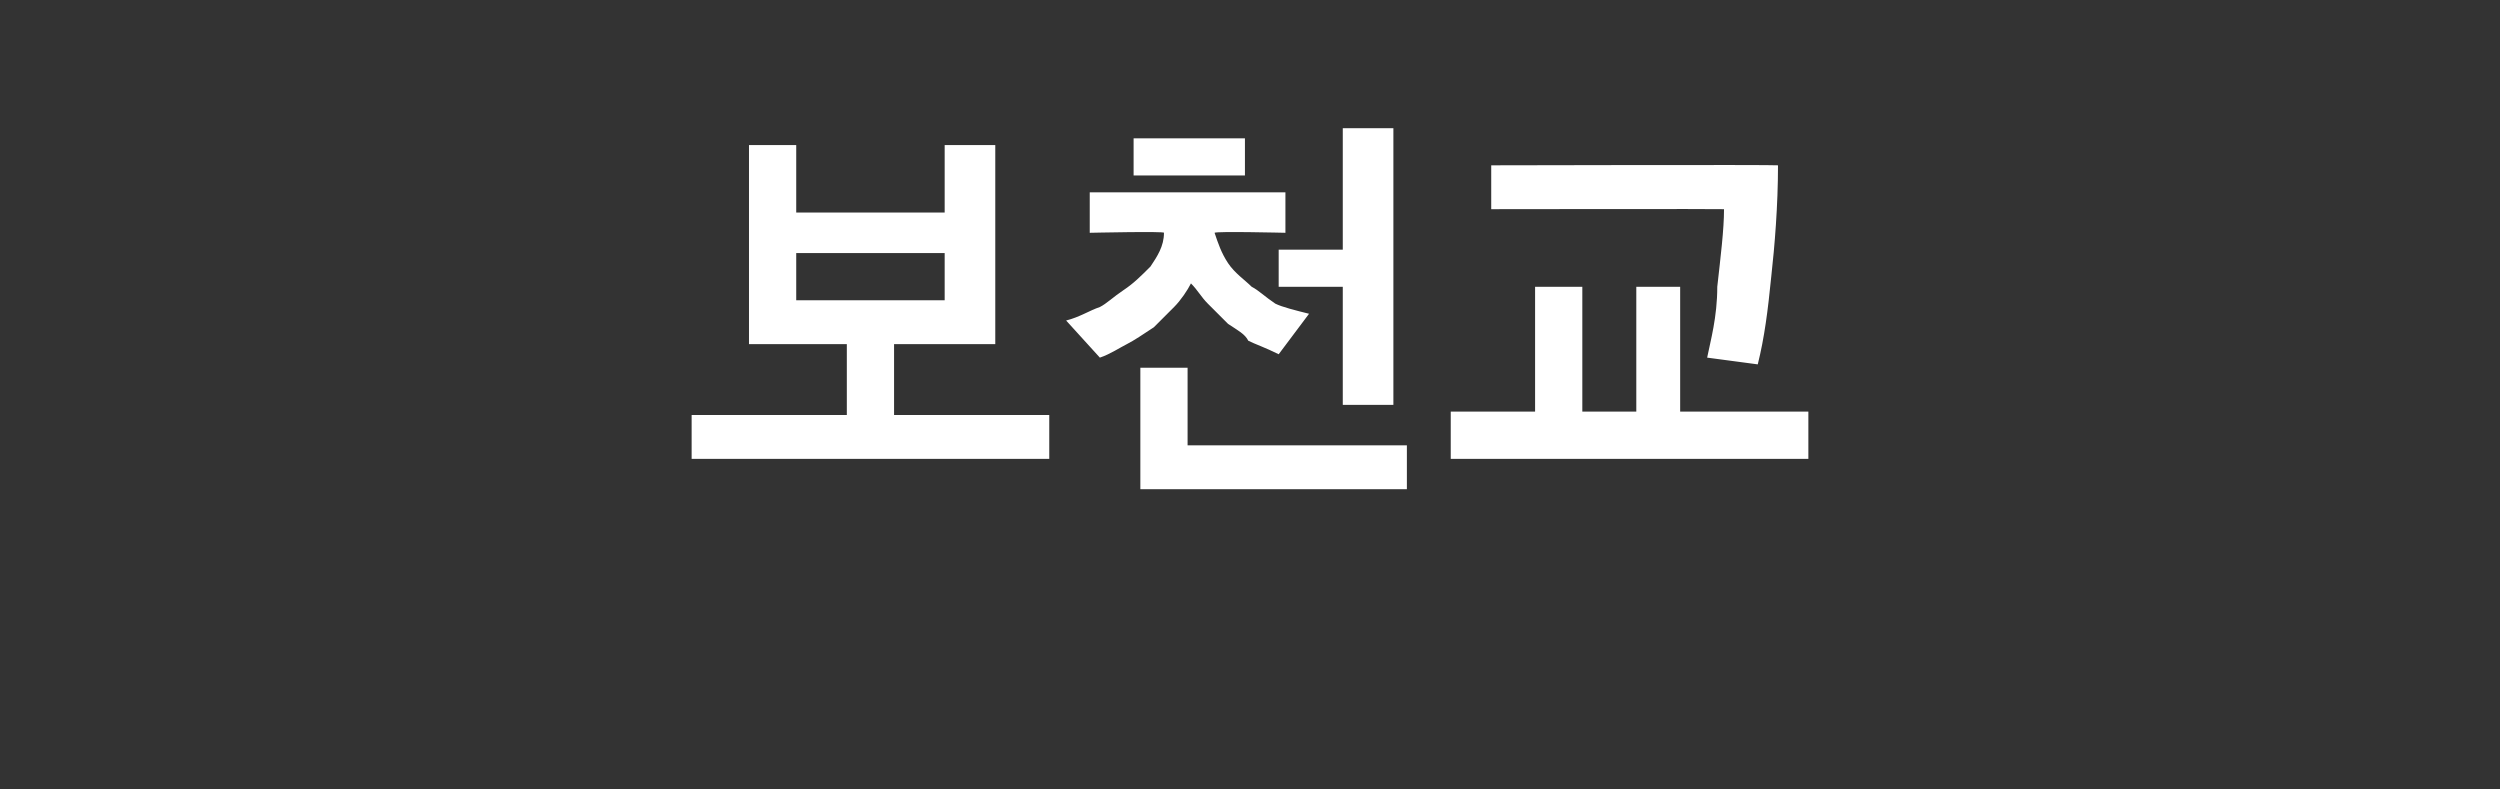 <?xml version="1.0" standalone="no"?>
<!DOCTYPE svg PUBLIC "-//W3C//DTD SVG 1.1//EN" "http://www.w3.org/Graphics/SVG/1.1/DTD/svg11.dtd">
<svg xmlns="http://www.w3.org/2000/svg" version="1.1" width="74.1px" height="23.4px" viewBox="0 0 74.1 23.4">
  <rect x="0" y="0" width="74.1" height="23.4" fill="#333333" stroke="none"/>
  <desc> </desc>
  <defs/>
  <g id="Polygon38936">
    <path d="M 23.6 8.9 L 23.6 7.5 L 28 7.5 L 28 8.9 L 23.6 8.9 Z M 29.5 10.2 L 29.5 4.3 L 28 4.3 L 28 6.3 L 23.6 6.3 L 23.6 4.3 L 22.2 4.3 L 22.2 10.2 L 25.1 10.2 L 25.1 12.3 L 20.5 12.3 L 20.5 13.6 L 31.1 13.6 L 31.1 12.3 L 26.5 12.3 L 26.5 10.2 L 29.5 10.2 Z M 41.3 3.8 L 39.8 3.8 L 39.8 7.4 L 37.9 7.4 L 37.9 8.5 L 39.8 8.5 L 39.8 12 L 41.3 12 L 41.3 3.8 Z M 36.9 4.1 L 33.6 4.1 L 33.6 5.2 L 36.9 5.2 L 36.9 4.1 Z M 37.1 8.5 C 36.9 8.3 36.6 8.1 36.4 7.8 C 36.2 7.5 36.1 7.2 36 6.9 C 36.04 6.85 38.1 6.9 38.1 6.9 L 38.1 5.7 L 32.3 5.7 L 32.3 6.9 C 32.3 6.9 34.54 6.85 34.5 6.9 C 34.5 7.3 34.3 7.6 34.1 7.9 C 33.8 8.2 33.6 8.4 33.3 8.6 C 33 8.8 32.8 9 32.6 9.1 C 32.3 9.2 32 9.4 31.6 9.5 C 31.6 9.5 32.6 10.6 32.6 10.6 C 32.9 10.5 33.2 10.3 33.4 10.2 C 33.6 10.1 33.9 9.9 34.2 9.7 C 34.4 9.5 34.6 9.3 34.8 9.1 C 35 8.9 35.2 8.6 35.3 8.4 C 35.5 8.6 35.6 8.8 35.8 9 C 36 9.2 36.2 9.4 36.4 9.6 C 36.7 9.8 36.9 9.9 37 10.1 C 37.2 10.2 37.5 10.3 37.9 10.5 C 37.9 10.5 38.8 9.3 38.8 9.3 C 38.4 9.2 38 9.1 37.8 9 C 37.5 8.8 37.3 8.6 37.1 8.5 C 37.1 8.5 37.1 8.5 37.1 8.5 Z M 41.7 13.2 L 35.2 13.2 L 35.2 10.9 L 33.8 10.9 L 33.8 14.5 L 41.7 14.5 L 41.7 13.2 Z M 44.2 4.9 L 44.2 6.2 C 44.2 6.2 51.08 6.19 51.1 6.2 C 51.1 6.8 51 7.6 50.9 8.5 C 50.9 9.4 50.7 10.1 50.6 10.6 C 50.6 10.6 52.1 10.8 52.1 10.8 C 52.3 10 52.4 9.2 52.5 8.2 C 52.6 7.3 52.7 6.1 52.7 4.9 C 52.67 4.88 44.2 4.9 44.2 4.9 Z M 53.6 12.2 L 49.8 12.2 L 49.8 8.5 L 48.5 8.5 L 48.5 12.2 L 46.9 12.2 L 46.9 8.5 L 45.5 8.5 L 45.5 12.2 L 43 12.2 L 43 13.6 L 53.6 13.6 L 53.6 12.2 Z " stroke="none" fill="#fff"/>
  </g>
</svg>
